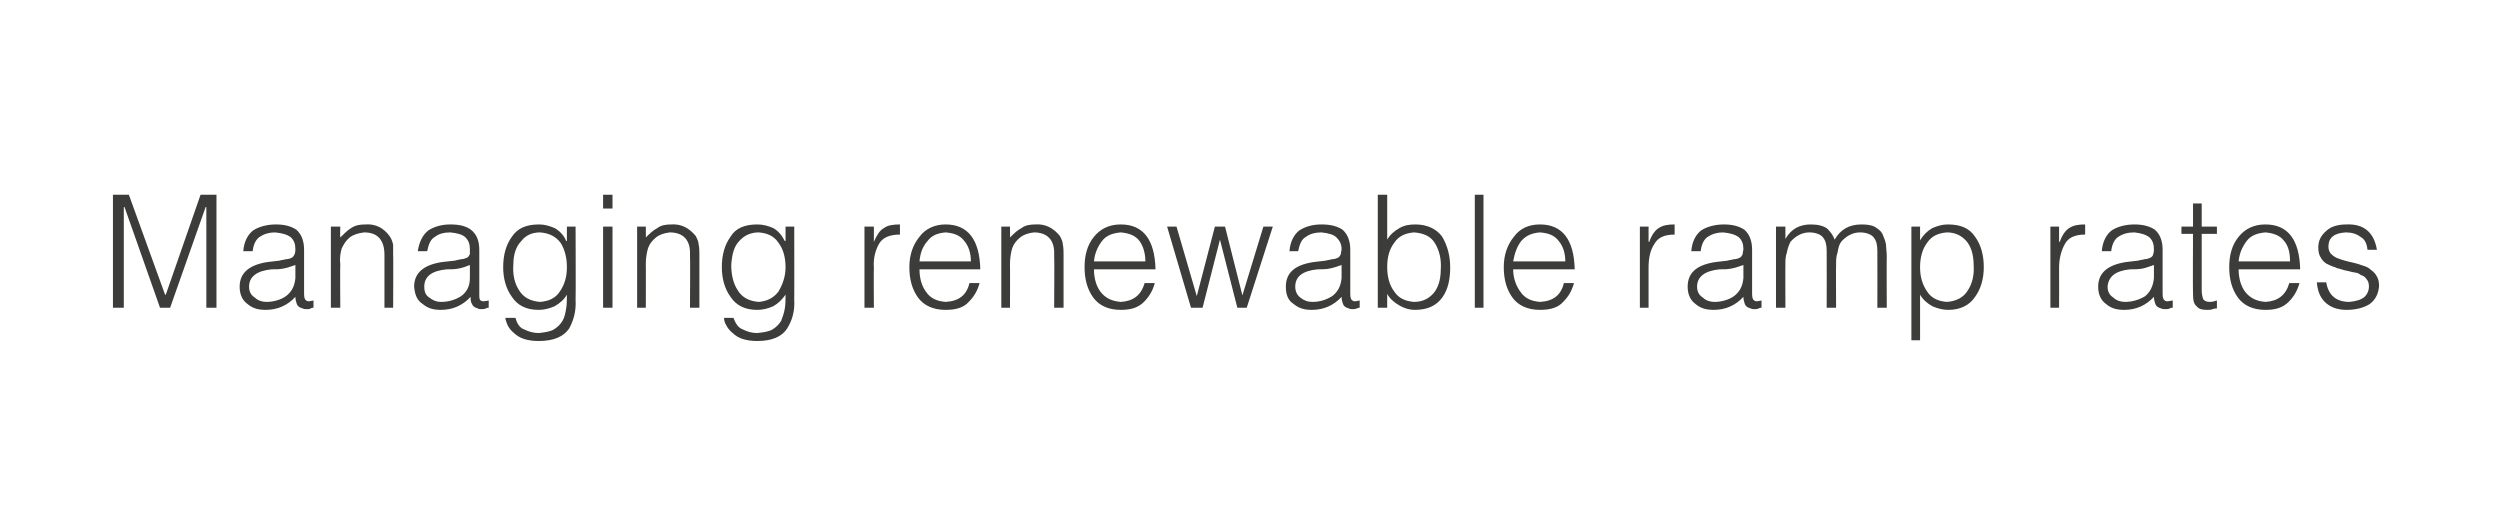 <?xml version="1.0" standalone="no"?>
<!DOCTYPE svg PUBLIC "-//W3C//DTD SVG 1.1//EN" "http://www.w3.org/Graphics/SVG/1.1/DTD/svg11.dtd">
<svg xmlns="http://www.w3.org/2000/svg" version="1.1" width="345.3px" height="71.5px" viewBox="0 0 345.3 71.5">
  <desc>Managing renewable ramp rates</desc>
  <defs/>
  <g id="Polygon101564">
    <path d="M 17.1 42.5 L 17.1 28.6 L 17.2 28.6 L 22.1 42.5 L 23.5 42.5 L 28.4 28.6 L 28.5 28.6 L 28.5 42.5 L 29.9 42.5 L 29.9 26.9 L 27.7 26.9 L 22.9 40.7 L 22.8 40.7 L 17.8 26.9 L 15.6 26.9 L 15.6 42.5 L 17.1 42.5 Z M 40.8 38.4 C 40.7 39.5 40.3 40.3 39.5 40.9 C 38.8 41.4 37.8 41.7 36.8 41.7 C 36.2 41.7 35.6 41.5 35.2 41.1 C 34.7 40.8 34.4 40.3 34.4 39.6 C 34.4 38.2 35.5 37.4 37.5 37.2 C 38 37.2 38.6 37.2 39.1 37.1 C 39.7 37 40.2 36.8 40.8 36.6 C 40.8 36.6 40.8 38.4 40.8 38.4 Z M 36.9 36.2 C 34.4 36.6 33.1 37.7 33.1 39.6 C 33.1 40.7 33.5 41.5 34.2 42 C 34.9 42.6 35.7 42.8 36.7 42.8 C 38.3 42.8 39.7 42.2 40.8 41 C 40.8 41.4 40.9 41.7 41 42 C 41.1 42.3 41.4 42.5 41.8 42.6 C 42 42.7 42.2 42.7 42.4 42.7 C 42.6 42.7 42.8 42.7 42.9 42.6 C 43.1 42.5 43.3 42.5 43.3 42.5 C 43.3 42.5 43.3 41.5 43.3 41.5 C 42.8 41.6 42.5 41.7 42.3 41.5 C 42.1 41.4 42 41.1 42 40.6 C 42 40.6 42 34.5 42 34.5 C 42 33.2 41.6 32.3 40.9 31.7 C 40.1 31.2 39.2 31 38.1 31 C 36.9 31 35.8 31.3 35 31.8 C 34.2 32.4 33.7 33.4 33.6 34.7 C 33.6 34.7 34.9 34.7 34.9 34.7 C 35 33.7 35.4 33 35.9 32.7 C 36.5 32.3 37.2 32.1 38 32.1 C 39 32.2 39.7 32.4 40.2 32.8 C 40.6 33.2 40.8 33.7 40.8 34.4 C 40.8 34.6 40.8 34.8 40.7 35.1 C 40.6 35.3 40.5 35.5 40.3 35.6 C 40.1 35.7 39.8 35.8 39.5 35.8 C 39.2 35.9 38.9 35.9 38.6 36 C 38.6 36 36.9 36.2 36.9 36.2 Z M 47 36.5 C 46.9 35.7 47 35 47.2 34.3 C 47.5 33.7 47.8 33.2 48.3 32.8 C 48.8 32.4 49.5 32.2 50.3 32.1 C 52.2 32.1 53.1 33.2 53.1 35.2 C 53.1 35.18 53.1 42.5 53.1 42.5 L 54.3 42.5 C 54.3 42.5 54.34 35.16 54.3 35.2 C 54.3 34.7 54.3 34.2 54.3 33.8 C 54.2 33.4 54.1 33 53.8 32.6 C 53 31.5 51.9 30.9 50.5 31 C 49.7 31 49.1 31.1 48.5 31.5 C 48 31.8 47.5 32.3 47 32.8 C 46.96 32.83 47 31.3 47 31.3 L 45.7 31.3 L 45.7 42.5 L 47 42.5 C 47 42.5 46.96 36.47 47 36.5 Z M 64.9 38.4 C 64.9 39.5 64.5 40.3 63.7 40.9 C 62.9 41.4 62 41.7 60.9 41.7 C 60.3 41.7 59.8 41.5 59.3 41.1 C 58.8 40.8 58.6 40.3 58.6 39.6 C 58.6 38.2 59.6 37.4 61.7 37.2 C 62.2 37.2 62.8 37.2 63.3 37.1 C 63.9 37 64.4 36.8 64.9 36.6 C 64.9 36.6 64.9 38.4 64.9 38.4 Z M 61 36.2 C 58.5 36.6 57.2 37.7 57.2 39.6 C 57.3 40.7 57.6 41.5 58.4 42 C 59.1 42.6 59.9 42.8 60.9 42.8 C 62.5 42.8 63.9 42.2 65 41 C 65 41.4 65 41.7 65.2 42 C 65.3 42.3 65.6 42.5 66 42.6 C 66.1 42.7 66.3 42.7 66.5 42.7 C 66.7 42.7 66.9 42.7 67.1 42.6 C 67.3 42.5 67.4 42.5 67.5 42.5 C 67.5 42.5 67.5 41.5 67.5 41.5 C 67 41.6 66.6 41.7 66.4 41.5 C 66.2 41.4 66.2 41.1 66.2 40.6 C 66.2 40.6 66.2 34.5 66.2 34.5 C 66.2 33.2 65.8 32.3 65 31.7 C 64.3 31.2 63.4 31 62.2 31 C 61 31 60 31.3 59.2 31.8 C 58.4 32.4 57.9 33.4 57.7 34.7 C 57.7 34.7 59 34.7 59 34.7 C 59.2 33.7 59.5 33 60.1 32.7 C 60.6 32.3 61.3 32.1 62.2 32.1 C 63.2 32.2 63.9 32.4 64.3 32.8 C 64.7 33.2 64.9 33.7 64.9 34.4 C 64.9 34.6 64.9 34.8 64.9 35.1 C 64.8 35.3 64.7 35.5 64.5 35.6 C 64.2 35.7 64 35.8 63.7 35.8 C 63.3 35.9 63.1 35.9 62.8 36 C 62.8 36 61 36.2 61 36.2 Z M 78.3 36.9 C 78.3 38.2 78 39.3 77.3 40.3 C 76.7 41.2 75.8 41.6 74.6 41.7 C 73.3 41.6 72.3 41.1 71.7 40.1 C 71.1 39.2 70.8 38 70.9 36.6 C 70.9 35.1 71.3 34 72 33.3 C 72.6 32.5 73.5 32.1 74.6 32.1 C 75.8 32.2 76.7 32.6 77.4 33.5 C 78 34.4 78.3 35.6 78.3 36.9 C 78.3 36.9 78.3 36.9 78.3 36.9 Z M 78.3 33.3 C 78.3 33.3 78.24 33.25 78.2 33.3 C 77.9 32.5 77.3 31.9 76.6 31.5 C 75.9 31.2 75.2 31 74.5 31 C 72.7 31 71.5 31.5 70.7 32.7 C 69.9 33.8 69.5 35.2 69.5 36.9 C 69.5 38.5 69.9 39.9 70.7 41 C 71.5 42.2 72.7 42.8 74.4 42.8 C 75.2 42.8 75.9 42.6 76.6 42.3 C 77.3 41.9 77.9 41.4 78.3 40.7 C 78.3 41.4 78.3 42 78.2 42.6 C 78.1 43.2 78 43.8 77.7 44.3 C 77.4 44.8 77 45.2 76.5 45.5 C 76 45.8 75.3 45.9 74.4 46 C 73.7 46 73 45.8 72.4 45.5 C 71.8 45.3 71.4 44.7 71.2 43.9 C 71.2 43.9 69.8 43.9 69.8 43.9 C 69.8 44.2 70 44.6 70.1 44.9 C 70.3 45.3 70.6 45.7 71 46 C 71.7 46.7 72.8 47.1 74.4 47.1 C 76.5 47.1 77.8 46.5 78.6 45.4 C 79.2 44.3 79.6 43 79.5 41.4 C 79.54 41.44 79.5 31.3 79.5 31.3 L 78.3 31.3 L 78.3 33.3 Z M 84.6 42.5 L 84.6 31.3 L 83.3 31.3 L 83.3 42.5 L 84.6 42.5 Z M 84.6 28.8 L 84.6 26.9 L 83.3 26.9 L 83.3 28.8 L 84.6 28.8 Z M 89.2 36.5 C 89.2 35.7 89.3 35 89.5 34.3 C 89.7 33.7 90.1 33.2 90.6 32.8 C 91.1 32.4 91.7 32.2 92.5 32.1 C 94.4 32.1 95.4 33.2 95.3 35.2 C 95.35 35.18 95.3 42.5 95.3 42.5 L 96.6 42.5 C 96.6 42.5 96.6 35.16 96.6 35.2 C 96.6 34.7 96.6 34.2 96.5 33.8 C 96.5 33.4 96.3 33 96.1 32.6 C 95.2 31.5 94.1 30.9 92.7 31 C 92 31 91.3 31.1 90.8 31.5 C 90.2 31.8 89.7 32.3 89.2 32.8 C 89.22 32.83 89.2 31.3 89.2 31.3 L 88 31.3 L 88 42.5 L 89.2 42.5 C 89.2 42.5 89.22 36.47 89.2 36.5 Z M 108.5 36.9 C 108.5 38.2 108.1 39.3 107.5 40.3 C 106.8 41.2 105.9 41.6 104.8 41.7 C 103.5 41.6 102.5 41.1 101.9 40.1 C 101.3 39.2 101 38 101 36.6 C 101.1 35.1 101.4 34 102.1 33.3 C 102.8 32.5 103.7 32.1 104.8 32.1 C 106 32.2 106.9 32.6 107.5 33.5 C 108.2 34.4 108.5 35.6 108.5 36.9 C 108.5 36.9 108.5 36.9 108.5 36.9 Z M 108.5 33.3 C 108.5 33.3 108.42 33.25 108.4 33.3 C 108 32.5 107.5 31.9 106.8 31.5 C 106.1 31.2 105.4 31 104.6 31 C 102.9 31 101.6 31.5 100.9 32.7 C 100.1 33.8 99.7 35.2 99.7 36.9 C 99.7 38.5 100.1 39.9 100.9 41 C 101.7 42.2 102.9 42.8 104.6 42.8 C 105.4 42.8 106.1 42.6 106.8 42.3 C 107.5 41.9 108 41.4 108.5 40.7 C 108.5 41.4 108.5 42 108.4 42.6 C 108.3 43.2 108.1 43.8 107.9 44.3 C 107.6 44.8 107.2 45.2 106.7 45.5 C 106.2 45.8 105.5 45.9 104.6 46 C 103.8 46 103.2 45.8 102.6 45.5 C 102 45.3 101.6 44.7 101.3 43.9 C 101.3 43.9 100 43.9 100 43.9 C 100 44.2 100.1 44.6 100.3 44.9 C 100.5 45.3 100.8 45.7 101.2 46 C 101.9 46.7 103 47.1 104.6 47.1 C 106.6 47.1 108 46.5 108.7 45.4 C 109.4 44.3 109.8 43 109.7 41.4 C 109.72 41.44 109.7 31.3 109.7 31.3 L 108.5 31.3 L 108.5 33.3 Z M 120.7 37 C 120.6 35.7 120.9 34.6 121.4 33.7 C 121.9 32.8 122.9 32.4 124.3 32.4 C 124.3 32.4 124.3 31 124.3 31 C 123.4 31 122.6 31.1 122.1 31.5 C 121.5 31.8 121.1 32.5 120.7 33.4 C 120.71 33.37 120.7 33.4 120.7 33.4 L 120.7 31.3 L 119.4 31.3 L 119.4 42.5 L 120.7 42.5 C 120.7 42.5 120.66 37.01 120.7 37 Z M 127 36.1 C 127.1 35 127.4 34.1 128.1 33.3 C 128.7 32.5 129.5 32.2 130.6 32.1 C 131.8 32.2 132.6 32.5 133.2 33.3 C 133.8 34 134.1 35 134.1 36.1 C 134.1 36.1 127 36.1 127 36.1 Z M 135.4 37.2 C 135.3 33.1 133.7 31 130.6 31 C 129.1 31 127.8 31.6 127 32.7 C 126.1 33.8 125.6 35.2 125.6 36.9 C 125.6 38.6 126 40 126.8 41.1 C 127.6 42.2 128.9 42.8 130.6 42.8 C 132 42.8 133.1 42.5 133.8 41.7 C 134.5 41 135 40.2 135.3 39.1 C 135.3 39.1 133.9 39.1 133.9 39.1 C 133.5 40.8 132.4 41.6 130.6 41.7 C 129.4 41.6 128.5 41.2 127.9 40.3 C 127.3 39.5 127 38.4 127 37.2 C 127 37.2 135.4 37.2 135.4 37.2 Z M 139.5 36.5 C 139.5 35.7 139.6 35 139.8 34.3 C 140 33.7 140.4 33.2 140.9 32.8 C 141.4 32.4 142 32.2 142.8 32.1 C 144.7 32.1 145.7 33.2 145.6 35.2 C 145.65 35.18 145.6 42.5 145.6 42.5 L 146.9 42.5 C 146.9 42.5 146.9 35.16 146.9 35.2 C 146.9 34.7 146.9 34.2 146.8 33.8 C 146.8 33.4 146.6 33 146.4 32.6 C 145.5 31.5 144.4 30.9 143 31 C 142.3 31 141.6 31.1 141.1 31.5 C 140.5 31.8 140 32.3 139.5 32.8 C 139.52 32.83 139.5 31.3 139.5 31.3 L 138.3 31.3 L 138.3 42.5 L 139.5 42.5 C 139.5 42.5 139.52 36.47 139.5 36.5 Z M 151.1 36.1 C 151.2 35 151.6 34.1 152.2 33.3 C 152.8 32.5 153.7 32.2 154.8 32.1 C 155.9 32.2 156.8 32.5 157.4 33.3 C 157.9 34 158.2 35 158.2 36.1 C 158.2 36.1 151.1 36.1 151.1 36.1 Z M 159.6 37.2 C 159.5 33.1 157.9 31 154.8 31 C 153.2 31 152 31.6 151.1 32.7 C 150.2 33.8 149.8 35.2 149.8 36.9 C 149.8 38.6 150.2 40 151 41.1 C 151.8 42.2 153.1 42.8 154.8 42.8 C 156.2 42.8 157.2 42.5 158 41.7 C 158.7 41 159.2 40.2 159.5 39.1 C 159.5 39.1 158.1 39.1 158.1 39.1 C 157.6 40.8 156.5 41.6 154.8 41.7 C 153.6 41.6 152.7 41.2 152 40.3 C 151.4 39.5 151.1 38.4 151.1 37.2 C 151.1 37.2 159.6 37.2 159.6 37.2 Z M 169.2 31.3 L 167.8 31.3 L 165.3 40.9 L 162.5 31.3 L 161.2 31.3 L 164.5 42.5 L 166.1 42.5 L 168.5 33.1 L 168.5 33.1 L 170.9 42.5 L 172.2 42.5 L 175.8 31.3 L 174.5 31.3 L 171.6 40.8 L 169.2 31.3 Z M 185.3 38.4 C 185.2 39.5 184.8 40.3 184 40.9 C 183.2 41.4 182.3 41.7 181.3 41.7 C 180.6 41.7 180.1 41.5 179.6 41.1 C 179.2 40.8 178.9 40.3 178.9 39.6 C 178.9 38.2 179.9 37.4 182 37.2 C 182.5 37.2 183.1 37.2 183.6 37.1 C 184.2 37 184.7 36.8 185.3 36.6 C 185.3 36.6 185.3 38.4 185.3 38.4 Z M 181.4 36.2 C 178.8 36.6 177.6 37.7 177.6 39.6 C 177.6 40.7 177.9 41.5 178.7 42 C 179.4 42.6 180.2 42.8 181.2 42.8 C 182.8 42.8 184.2 42.2 185.3 41 C 185.3 41.4 185.4 41.7 185.5 42 C 185.6 42.3 185.9 42.5 186.3 42.6 C 186.5 42.7 186.6 42.7 186.8 42.7 C 187 42.7 187.2 42.7 187.4 42.6 C 187.6 42.5 187.7 42.5 187.8 42.5 C 187.8 42.5 187.8 41.5 187.8 41.5 C 187.3 41.6 187 41.7 186.8 41.5 C 186.6 41.4 186.5 41.1 186.5 40.6 C 186.5 40.6 186.5 34.5 186.5 34.5 C 186.5 33.2 186.1 32.3 185.4 31.7 C 184.6 31.2 183.7 31 182.5 31 C 181.3 31 180.3 31.3 179.5 31.8 C 178.7 32.4 178.2 33.4 178.1 34.7 C 178.1 34.7 179.3 34.7 179.3 34.7 C 179.5 33.7 179.8 33 180.4 32.7 C 180.9 32.3 181.7 32.1 182.5 32.1 C 183.5 32.2 184.2 32.4 184.6 32.8 C 185 33.2 185.3 33.7 185.3 34.4 C 185.3 34.6 185.2 34.8 185.2 35.1 C 185.1 35.3 185 35.5 184.8 35.6 C 184.6 35.7 184.3 35.8 184 35.8 C 183.7 35.9 183.4 35.9 183.1 36 C 183.1 36 181.4 36.2 181.4 36.2 Z M 191.6 36.9 C 191.6 35.5 191.9 34.4 192.6 33.5 C 193.2 32.6 194.1 32.2 195.3 32.1 C 196.6 32.2 197.6 32.6 198.2 33.6 C 198.8 34.6 199.1 35.8 199 37.2 C 199 38.7 198.6 39.8 198 40.5 C 197.3 41.3 196.4 41.7 195.3 41.7 C 194.1 41.6 193.2 41.2 192.6 40.3 C 191.9 39.4 191.6 38.2 191.6 36.9 C 191.6 36.9 191.6 36.9 191.6 36.9 Z M 191.6 40.6 C 191.6 40.6 191.63 40.56 191.6 40.6 C 192 41.3 192.6 41.8 193.3 42.2 C 194 42.6 194.7 42.8 195.4 42.8 C 197.2 42.8 198.4 42.2 199.2 41.1 C 200 40 200.3 38.6 200.3 36.9 C 200.3 35.3 199.9 33.9 199.2 32.7 C 198.4 31.6 197.1 31 195.5 31 C 194.7 31 194 31.1 193.3 31.5 C 192.6 31.9 192 32.4 191.6 33.1 C 191.59 33.07 191.6 26.9 191.6 26.9 L 190.3 26.9 L 190.3 42.5 L 191.6 42.5 L 191.6 40.6 Z M 204.9 42.5 L 204.9 26.9 L 203.7 26.9 L 203.7 42.5 L 204.9 42.5 Z M 209 36.1 C 209.2 35 209.5 34.1 210.1 33.3 C 210.8 32.5 211.6 32.2 212.7 32.1 C 213.9 32.2 214.7 32.5 215.3 33.3 C 215.9 34 216.2 35 216.2 36.1 C 216.2 36.1 209 36.1 209 36.1 Z M 217.5 37.2 C 217.4 33.1 215.8 31 212.7 31 C 211.1 31 209.9 31.6 209.1 32.7 C 208.2 33.8 207.7 35.2 207.7 36.9 C 207.7 38.6 208.1 40 208.9 41.1 C 209.7 42.2 211 42.8 212.7 42.8 C 214.1 42.8 215.2 42.5 215.9 41.7 C 216.6 41 217.1 40.2 217.4 39.1 C 217.4 39.1 216 39.1 216 39.1 C 215.6 40.8 214.5 41.6 212.7 41.7 C 211.5 41.6 210.6 41.2 210 40.3 C 209.4 39.5 209 38.4 209 37.2 C 209 37.2 217.5 37.2 217.5 37.2 Z M 227.7 37 C 227.7 35.7 227.9 34.6 228.5 33.7 C 229 32.8 229.9 32.4 231.3 32.4 C 231.3 32.4 231.3 31 231.3 31 C 230.4 31 229.7 31.1 229.1 31.5 C 228.6 31.8 228.1 32.5 227.8 33.4 C 227.76 33.37 227.7 33.4 227.7 33.4 L 227.7 31.3 L 226.5 31.3 L 226.5 42.5 L 227.7 42.5 C 227.7 42.5 227.71 37.01 227.7 37 Z M 240.8 38.4 C 240.7 39.5 240.3 40.3 239.5 40.9 C 238.8 41.4 237.8 41.7 236.8 41.7 C 236.2 41.7 235.6 41.5 235.2 41.1 C 234.7 40.8 234.4 40.3 234.4 39.6 C 234.4 38.2 235.5 37.4 237.5 37.2 C 238 37.2 238.6 37.2 239.1 37.1 C 239.7 37 240.2 36.8 240.8 36.6 C 240.8 36.6 240.8 38.4 240.8 38.4 Z M 236.9 36.2 C 234.3 36.6 233.1 37.7 233.1 39.6 C 233.1 40.7 233.5 41.5 234.2 42 C 234.9 42.6 235.7 42.8 236.7 42.8 C 238.3 42.8 239.7 42.2 240.8 41 C 240.8 41.4 240.9 41.7 241 42 C 241.1 42.3 241.4 42.5 241.8 42.6 C 242 42.7 242.2 42.7 242.4 42.7 C 242.6 42.7 242.7 42.7 242.9 42.6 C 243.1 42.5 243.3 42.5 243.3 42.5 C 243.3 42.5 243.3 41.5 243.3 41.5 C 242.8 41.6 242.5 41.7 242.3 41.5 C 242.1 41.4 242 41.1 242 40.6 C 242 40.6 242 34.5 242 34.5 C 242 33.2 241.6 32.3 240.9 31.7 C 240.1 31.2 239.2 31 238.1 31 C 236.9 31 235.8 31.3 235 31.8 C 234.2 32.4 233.7 33.4 233.6 34.7 C 233.6 34.7 234.9 34.7 234.9 34.7 C 235 33.7 235.4 33 235.9 32.7 C 236.5 32.3 237.2 32.1 238 32.1 C 239 32.2 239.7 32.4 240.2 32.8 C 240.6 33.2 240.8 33.7 240.8 34.4 C 240.8 34.6 240.7 34.8 240.7 35.1 C 240.6 35.3 240.5 35.5 240.3 35.6 C 240.1 35.7 239.8 35.8 239.5 35.8 C 239.2 35.9 238.9 35.9 238.6 36 C 238.6 36 236.9 36.2 236.9 36.2 Z M 246.6 36.5 C 246.6 36 246.6 35.4 246.8 34.9 C 246.9 34.3 247.1 33.8 247.3 33.4 C 248 32.6 248.9 32.1 249.9 32.1 C 250.8 32.1 251.5 32.4 251.8 32.8 C 252.2 33.3 252.3 33.9 252.3 34.7 C 252.32 34.75 252.3 42.5 252.3 42.5 L 253.6 42.5 C 253.6 42.5 253.57 36.46 253.6 36.5 C 253.6 36 253.6 35.4 253.8 34.9 C 253.9 34.3 254 33.8 254.3 33.4 C 255 32.6 255.9 32.1 256.9 32.1 C 257.8 32.1 258.5 32.4 258.8 32.8 C 259.2 33.3 259.3 33.9 259.3 34.7 C 259.32 34.75 259.3 42.5 259.3 42.5 L 260.6 42.5 C 260.6 42.5 260.57 35.42 260.6 35.4 C 260.6 34.8 260.5 34.3 260.5 33.8 C 260.4 33.2 260.2 32.8 260 32.3 C 259.8 31.9 259.4 31.6 258.9 31.3 C 258.5 31.1 257.9 31 257.1 31 C 255.4 31 254.2 31.7 253.4 33.1 C 253.2 32.5 252.8 32 252.4 31.6 C 251.9 31.2 251.1 31 250.1 31 C 248.6 31 247.4 31.6 246.6 33 C 246.62 32.96 246.6 33 246.6 33 L 246.6 31.3 L 245.3 31.3 L 245.3 42.5 L 246.6 42.5 C 246.6 42.5 246.58 36.47 246.6 36.5 Z M 265.2 36.9 C 265.2 35.6 265.5 34.4 266.2 33.5 C 266.8 32.6 267.7 32.2 268.9 32.1 C 270 32.1 270.9 32.5 271.6 33.3 C 272.2 34 272.6 35.1 272.6 36.6 C 272.7 38 272.4 39.2 271.8 40.1 C 271.2 41.1 270.2 41.6 268.9 41.7 C 267.7 41.6 266.8 41.2 266.2 40.3 C 265.5 39.3 265.2 38.2 265.2 36.9 C 265.2 36.9 265.2 36.9 265.2 36.9 Z M 265.2 40.7 C 265.6 41.4 266.2 41.9 266.9 42.3 C 267.6 42.6 268.3 42.8 269.1 42.8 C 270.7 42.8 272 42.2 272.8 41 C 273.6 39.9 274 38.5 274 36.9 C 274 35.2 273.6 33.8 272.8 32.7 C 272 31.5 270.8 31 269 31 C 268.3 31 267.6 31.2 266.9 31.5 C 266.2 31.9 265.6 32.5 265.2 33.2 C 265.24 33.24 265.2 33.2 265.2 33.2 L 265.2 31.3 L 264 31.3 L 264 47 L 265.2 47 C 265.2 47 265.2 40.73 265.2 40.7 Z M 284.4 37 C 284.4 35.7 284.7 34.6 285.2 33.7 C 285.7 32.8 286.6 32.4 288 32.4 C 288 32.4 288 31 288 31 C 287.1 31 286.4 31.1 285.8 31.5 C 285.3 31.8 284.8 32.5 284.5 33.4 C 284.47 33.37 284.4 33.4 284.4 33.4 L 284.4 31.3 L 283.2 31.3 L 283.2 42.5 L 284.4 42.5 C 284.4 42.5 284.42 37.01 284.4 37 Z M 297.5 38.4 C 297.4 39.5 297 40.3 296.3 40.9 C 295.5 41.4 294.5 41.7 293.5 41.7 C 292.9 41.7 292.3 41.5 291.9 41.1 C 291.4 40.8 291.1 40.3 291.1 39.6 C 291.2 38.2 292.2 37.4 294.2 37.2 C 294.8 37.2 295.3 37.2 295.9 37.1 C 296.4 37 296.9 36.8 297.5 36.6 C 297.5 36.6 297.5 38.4 297.5 38.4 Z M 293.6 36.2 C 291.1 36.6 289.8 37.7 289.8 39.6 C 289.8 40.7 290.2 41.5 290.9 42 C 291.6 42.6 292.4 42.8 293.4 42.8 C 295 42.8 296.4 42.2 297.5 41 C 297.5 41.4 297.6 41.7 297.7 42 C 297.8 42.3 298.1 42.5 298.5 42.6 C 298.7 42.7 298.9 42.7 299.1 42.7 C 299.3 42.7 299.5 42.7 299.7 42.6 C 299.8 42.5 300 42.5 300.1 42.5 C 300.1 42.5 300.1 41.5 300.1 41.5 C 299.5 41.6 299.2 41.7 299 41.5 C 298.8 41.4 298.7 41.1 298.7 40.6 C 298.7 40.6 298.7 34.5 298.7 34.5 C 298.7 33.2 298.3 32.3 297.6 31.7 C 296.8 31.2 295.9 31 294.8 31 C 293.6 31 292.5 31.3 291.7 31.8 C 290.9 32.4 290.4 33.4 290.3 34.7 C 290.3 34.7 291.6 34.7 291.6 34.7 C 291.7 33.7 292.1 33 292.6 32.7 C 293.2 32.3 293.9 32.1 294.8 32.1 C 295.7 32.2 296.4 32.4 296.9 32.8 C 297.3 33.2 297.5 33.7 297.5 34.4 C 297.5 34.6 297.5 34.8 297.4 35.1 C 297.4 35.3 297.2 35.5 297 35.6 C 296.8 35.7 296.5 35.8 296.2 35.8 C 295.9 35.9 295.6 35.9 295.3 36 C 295.3 36 293.6 36.2 293.6 36.2 Z M 306.2 41.5 C 305.9 41.6 305.6 41.7 305.2 41.7 C 304.7 41.7 304.4 41.5 304.3 41.3 C 304.2 41 304.1 40.6 304.1 40.1 C 304.11 40.08 304.1 32.3 304.1 32.3 L 306.2 32.3 L 306.2 31.3 L 304.1 31.3 L 304.1 28.1 L 302.9 28.1 L 302.9 31.3 L 301.3 31.3 L 301.3 32.3 L 302.9 32.3 C 302.9 32.3 302.86 40.59 302.9 40.6 C 302.9 41.4 303 42 303.4 42.3 C 303.7 42.7 304.2 42.8 304.8 42.8 C 305.1 42.8 305.4 42.8 305.6 42.7 C 305.9 42.6 306.1 42.6 306.2 42.6 C 306.2 42.6 306.2 41.5 306.2 41.5 Z M 309.2 36.1 C 309.3 35 309.7 34.1 310.3 33.3 C 310.9 32.5 311.8 32.2 312.9 32.1 C 314 32.2 314.9 32.5 315.5 33.3 C 316.1 34 316.3 35 316.3 36.1 C 316.3 36.1 309.2 36.1 309.2 36.1 Z M 317.7 37.2 C 317.6 33.1 316 31 312.9 31 C 311.3 31 310.1 31.6 309.2 32.7 C 308.3 33.8 307.9 35.2 307.9 36.9 C 307.9 38.6 308.3 40 309.1 41.1 C 309.9 42.2 311.2 42.8 312.9 42.8 C 314.3 42.8 315.3 42.5 316.1 41.7 C 316.8 41 317.3 40.2 317.6 39.1 C 317.6 39.1 316.2 39.1 316.2 39.1 C 315.7 40.8 314.6 41.6 312.9 41.7 C 311.7 41.6 310.8 41.2 310.1 40.3 C 309.5 39.5 309.2 38.4 309.2 37.2 C 309.2 37.2 317.7 37.2 317.7 37.2 Z M 320 39 C 320.1 40.1 320.4 41 321.1 41.7 C 321.8 42.4 322.8 42.8 324.1 42.8 C 325.4 42.8 326.5 42.5 327.3 42 C 328.1 41.4 328.5 40.6 328.6 39.5 C 328.6 39 328.5 38.5 328.3 38.2 C 328.1 37.8 327.8 37.5 327.5 37.3 C 327.2 37 326.8 36.8 326.4 36.7 C 325.9 36.5 325.5 36.4 325.1 36.3 C 324.2 36.1 323.4 35.9 322.7 35.6 C 322.3 35.4 322.1 35.2 321.9 35 C 321.7 34.7 321.6 34.4 321.6 34.1 C 321.6 32.8 322.4 32.2 324 32.1 C 324.8 32.1 325.5 32.3 326 32.7 C 326.6 33 326.9 33.6 327 34.5 C 327 34.5 328.3 34.5 328.3 34.5 C 327.9 32.1 326.5 30.9 324.1 31 C 322.9 31 321.9 31.3 321.3 31.9 C 320.6 32.5 320.2 33.2 320.2 34.2 C 320.2 34.7 320.3 35.2 320.5 35.5 C 320.7 35.9 321 36.2 321.3 36.4 C 321.7 36.6 322.1 36.8 322.5 36.9 C 322.7 37 322.9 37.1 323.1 37.1 C 323.3 37.2 323.5 37.2 323.7 37.3 C 324.2 37.4 324.6 37.5 325 37.6 C 325.2 37.6 325.4 37.7 325.6 37.7 C 325.8 37.8 326 37.9 326.1 38 C 326.5 38.1 326.7 38.3 326.9 38.6 C 327.1 38.8 327.2 39.2 327.2 39.6 C 327.2 40.1 327 40.6 326.6 41 C 326.1 41.4 325.5 41.6 324.5 41.7 C 322.7 41.7 321.6 40.8 321.3 39 C 321.3 39 320 39 320 39 Z " stroke="none" fill="#3c3c3b"/>
  </g>
</svg>
